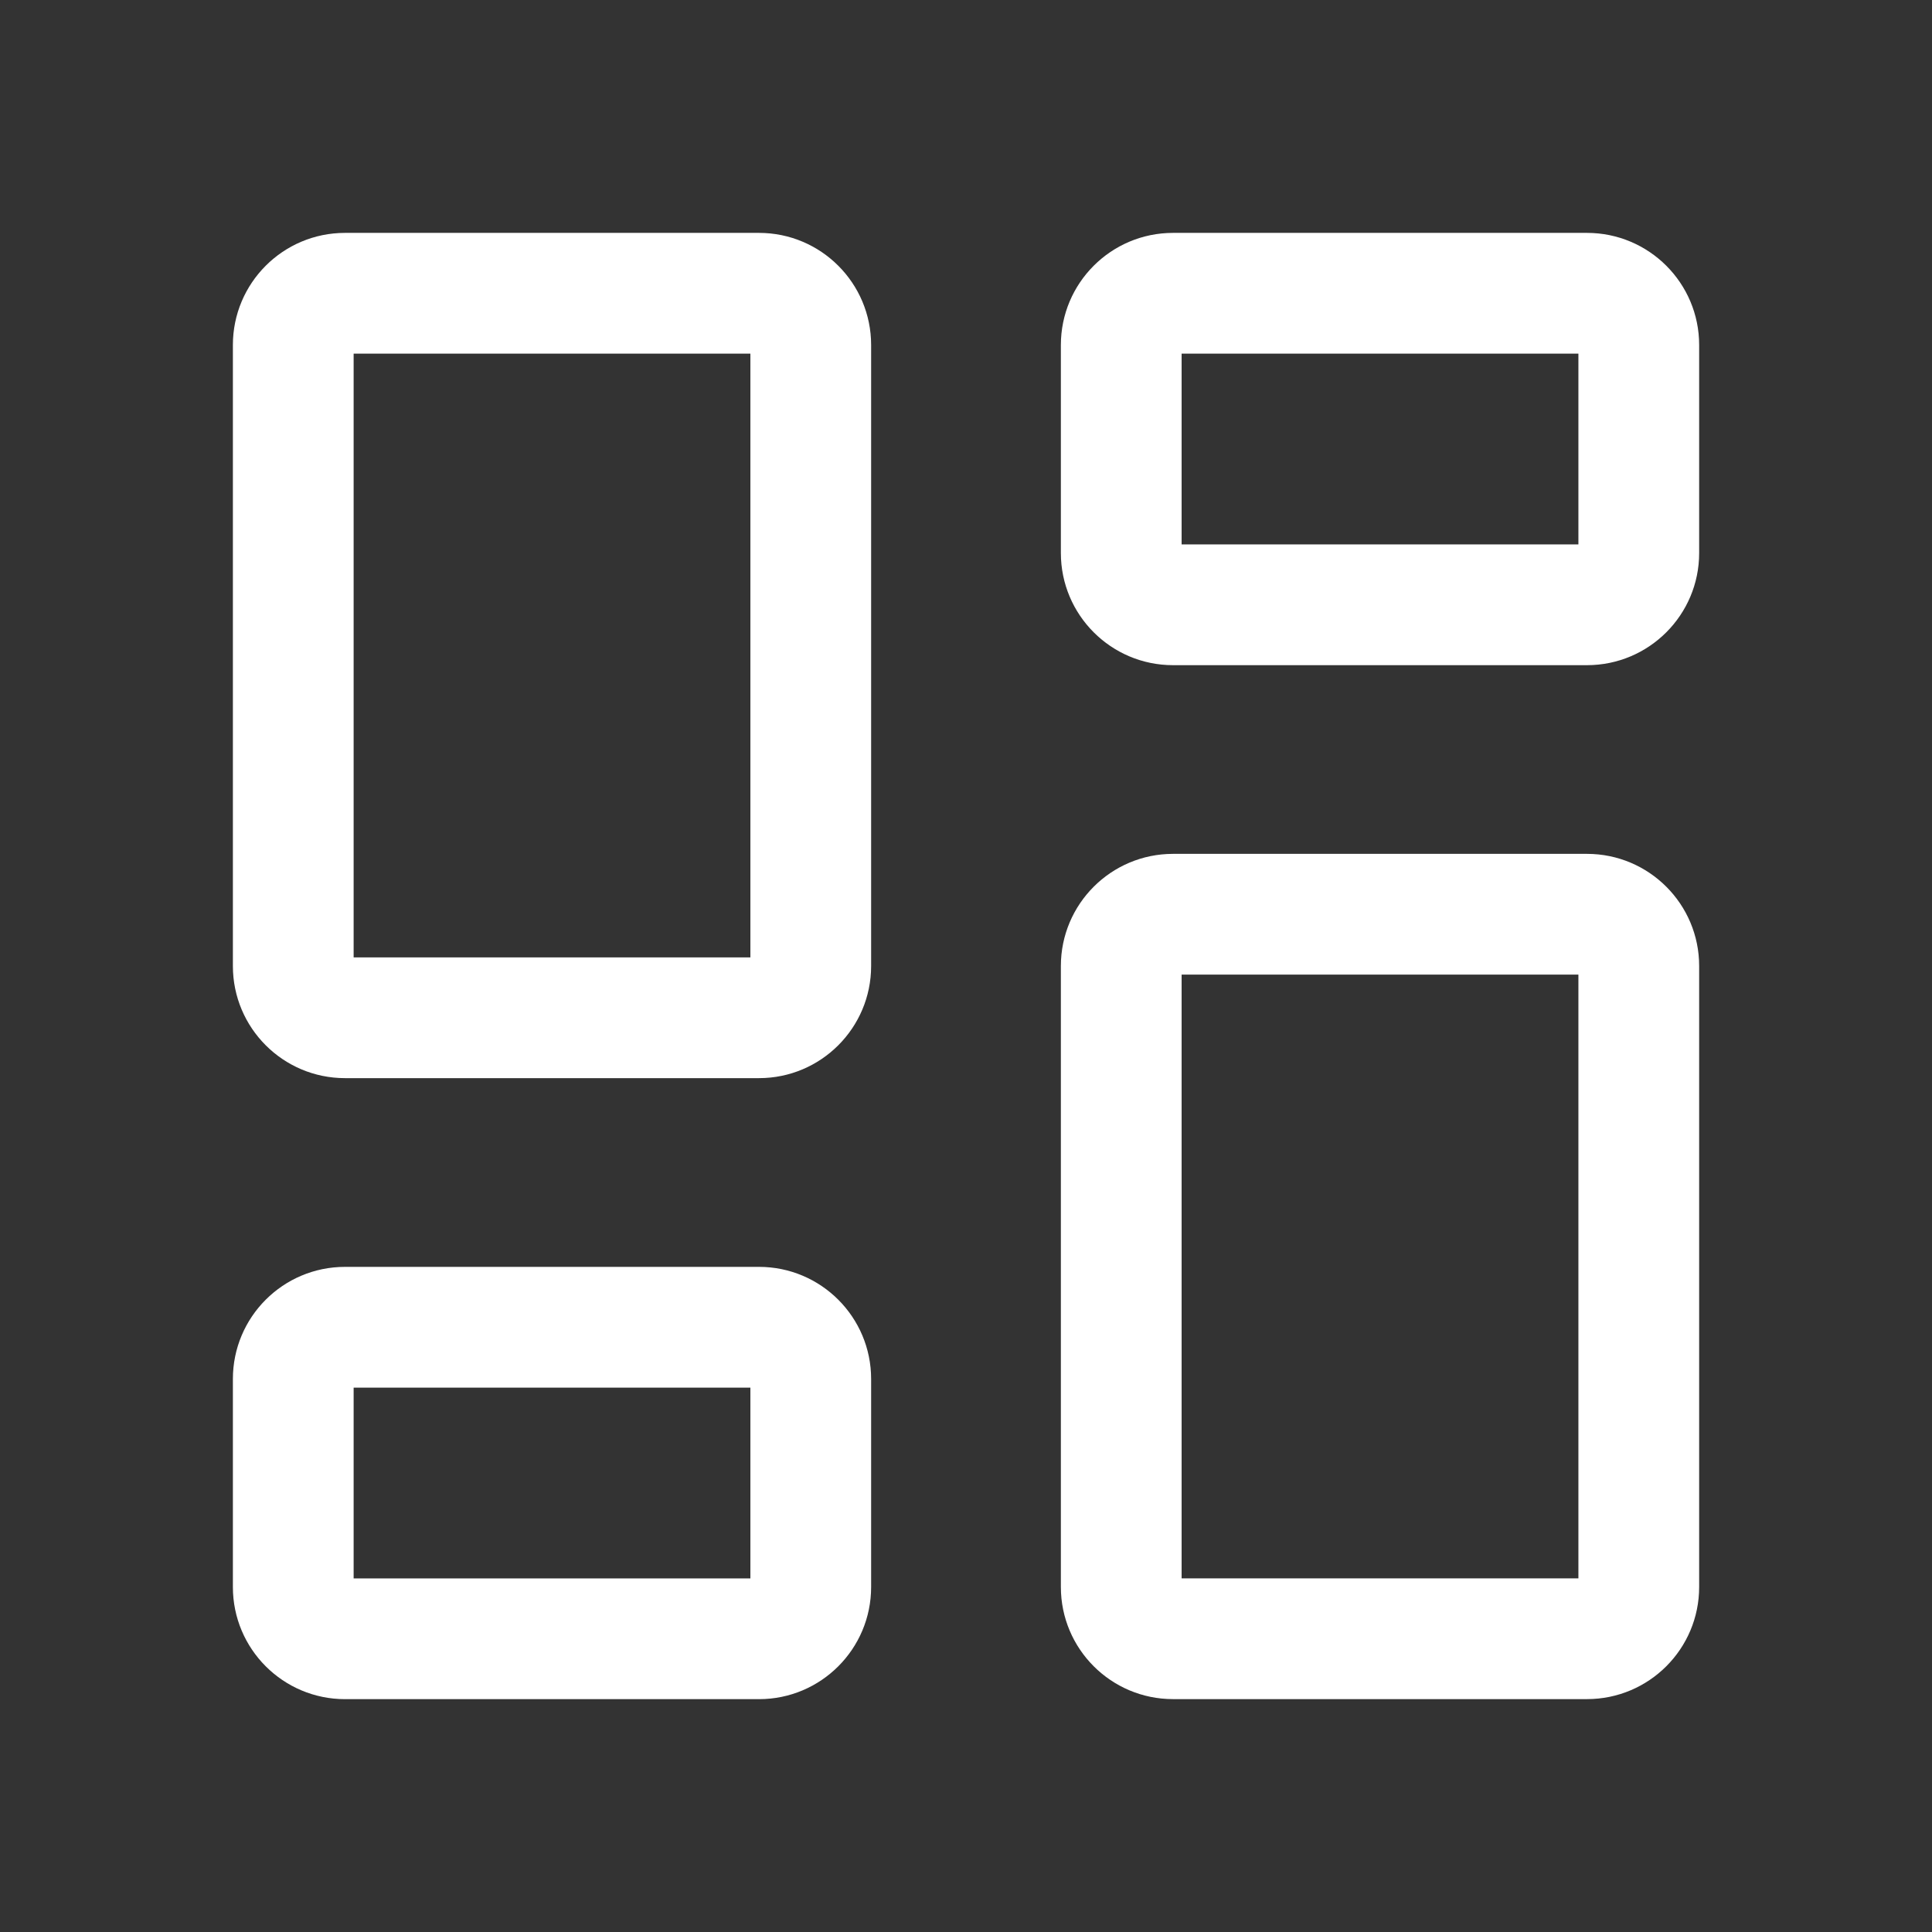 <svg width="48" height="48" viewBox="0 0 48 48" fill="none" xmlns="http://www.w3.org/2000/svg">
<rect x="0" y="0" width="48" height="48" fill="#333333" stroke="none"/>
<path d="M29.357 39.214H39.215V24.214H29.357V39.214ZM42.215 39.428C42.215 40.967 40.967 42.214 39.428 42.214H29.143C27.605 42.214 26.357 40.967 26.357 39.428V24C26.357 22.462 27.605 21.214 29.143 21.214H39.428C40.967 21.214 42.215 22.462 42.215 24V39.428Z" fill="white"/>
<path d="M29.357 13.526H39.215V8.786H29.357V13.526ZM42.215 13.74C42.215 15.278 40.967 16.526 39.428 16.526H29.143C27.605 16.526 26.357 15.278 26.357 13.74V8.572C26.357 7.033 27.605 5.786 29.143 5.786H39.428C40.967 5.786 42.215 7.033 42.215 8.572V13.74Z" fill="white"/>
<path d="M8.786 23.786H18.643V8.786H8.786V23.786ZM21.643 24C21.643 25.538 20.395 26.786 18.857 26.786H8.572C7.033 26.786 5.786 25.538 5.786 24V8.572C5.786 7.033 7.033 5.786 8.572 5.786H18.857C20.395 5.786 21.643 7.033 21.643 8.572V24Z" fill="white"/>
<path d="M8.786 39.215H18.643V34.475H8.786V39.215ZM21.643 39.429C21.643 40.967 20.396 42.215 18.857 42.215H8.572C7.033 42.215 5.786 40.967 5.786 39.429V34.261C5.786 32.722 7.033 31.475 8.572 31.475H18.857C20.395 31.475 21.643 32.722 21.643 34.261V39.429Z" fill="white"/>
</svg>
